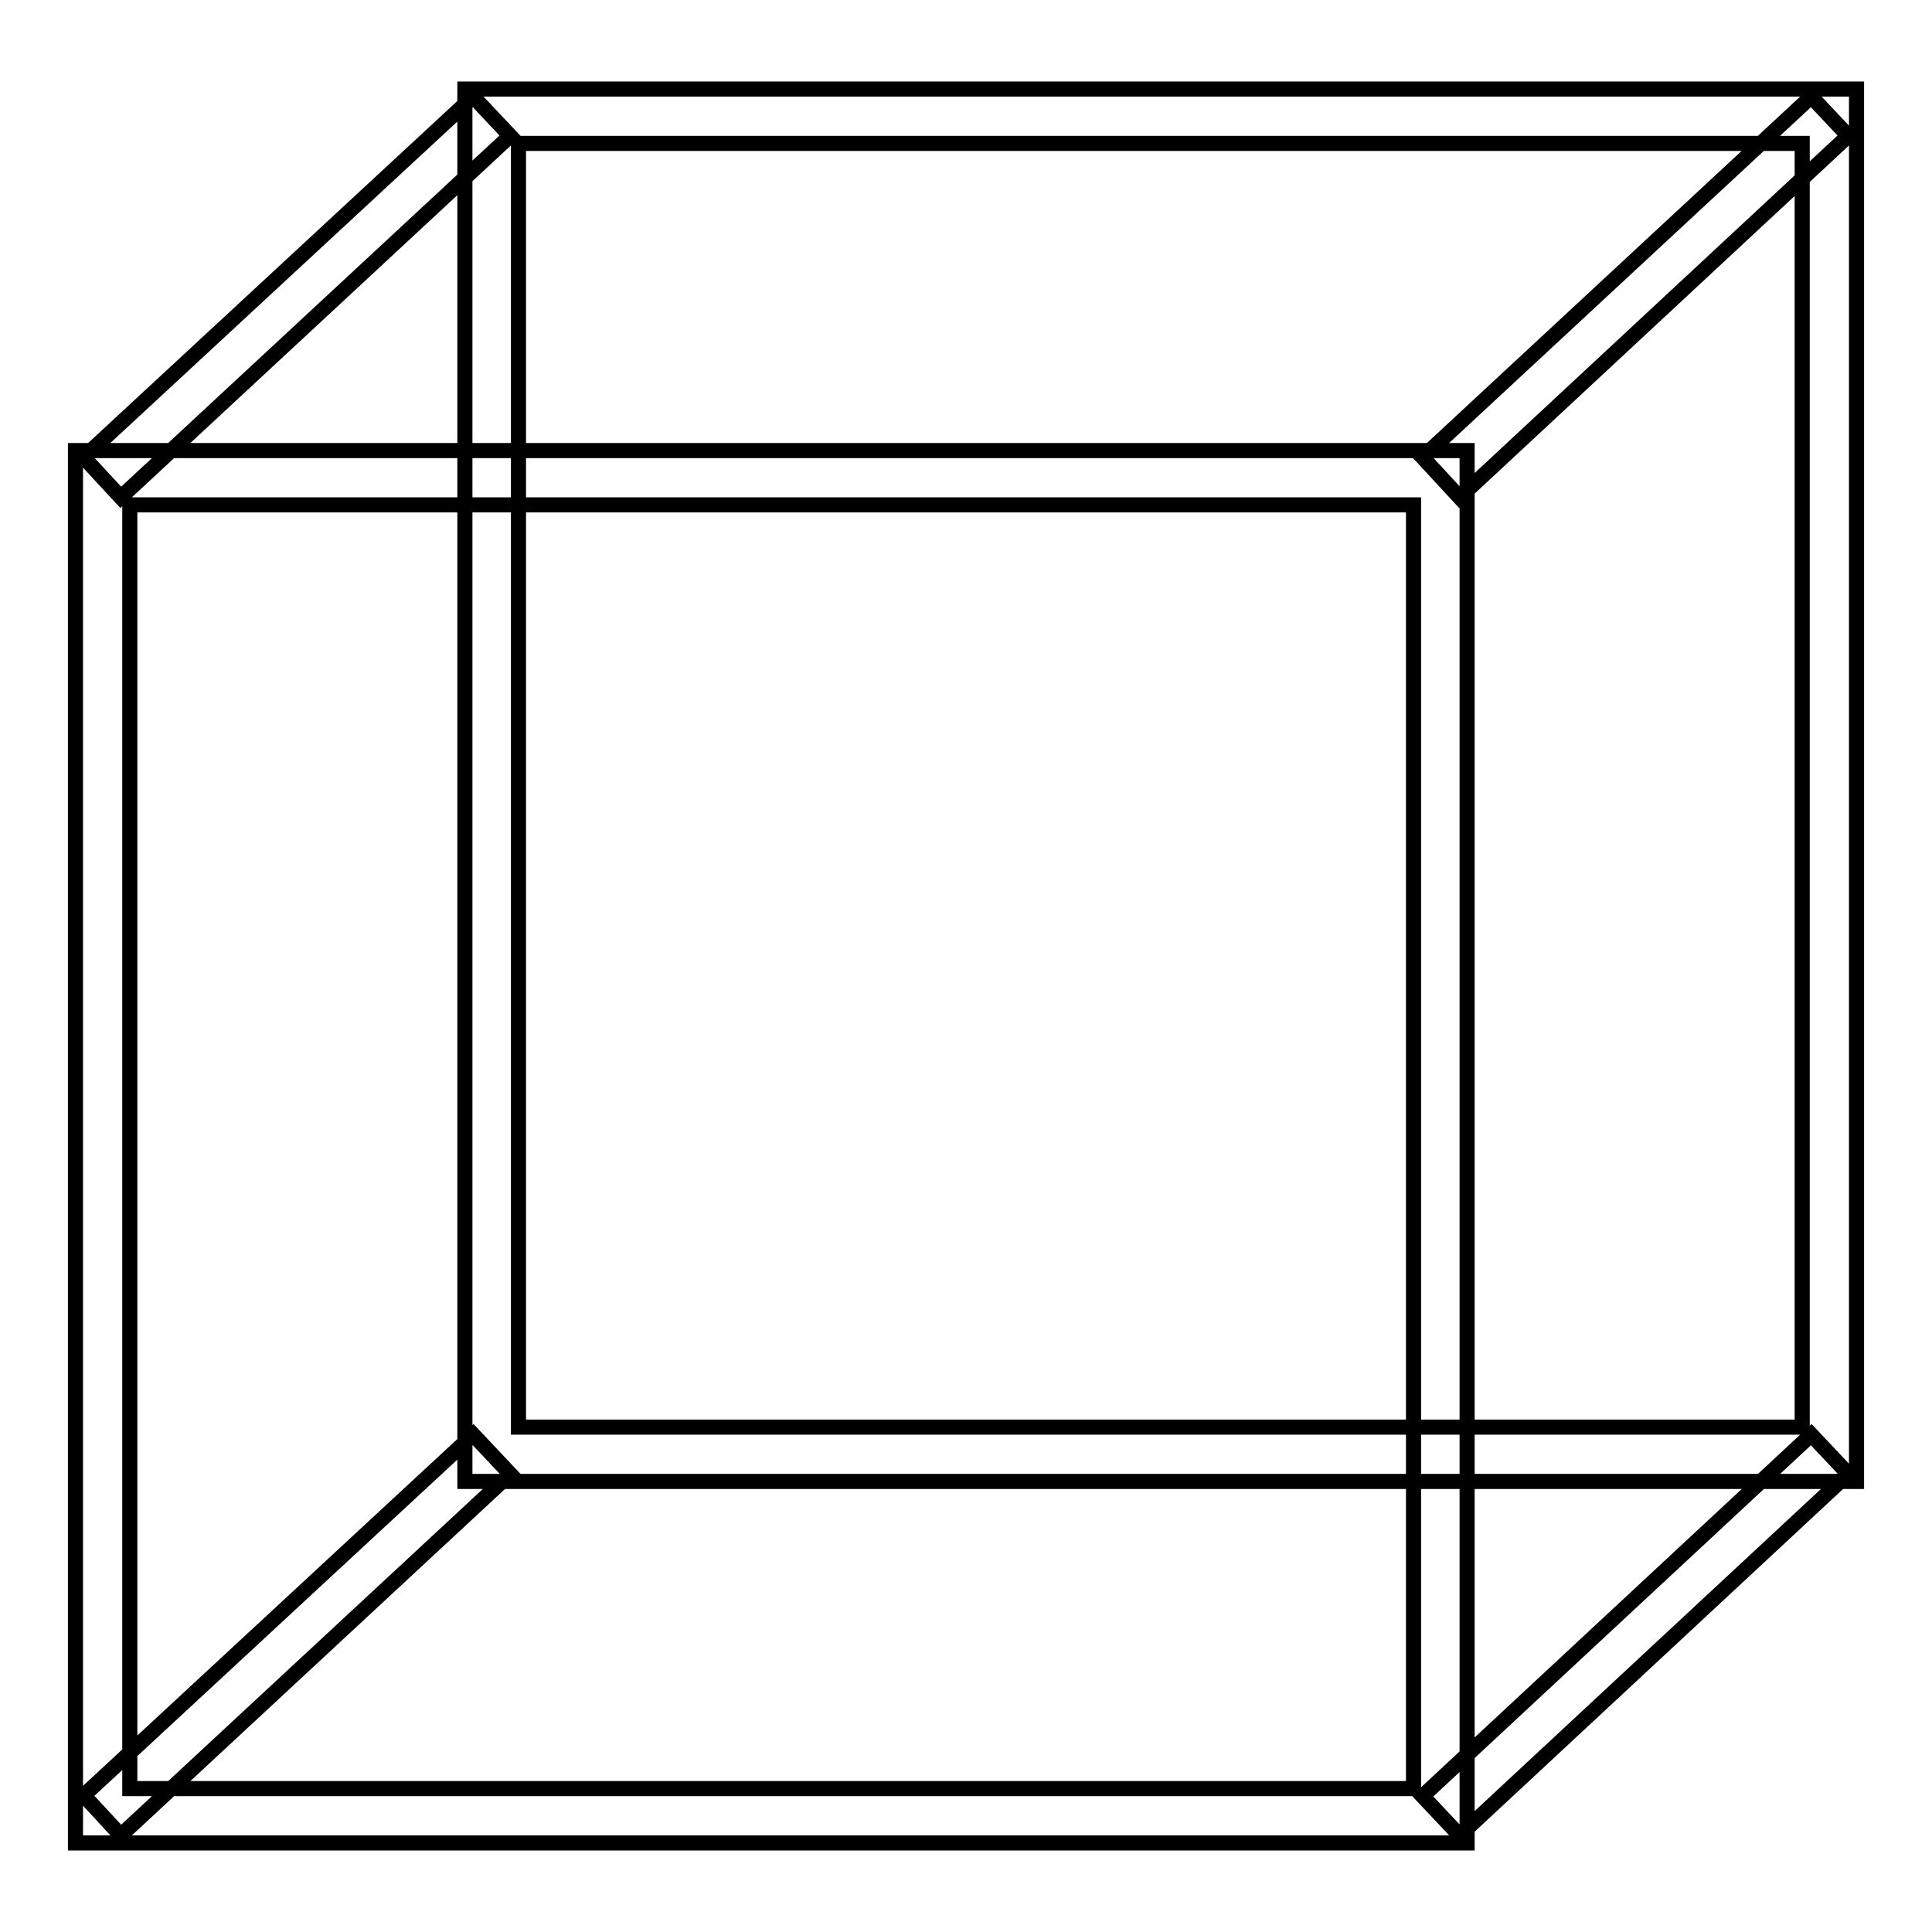 <?xml version="1.0" encoding="utf-8"?>
<!-- Svg Vector Icons : http://www.onlinewebfonts.com/icon -->
<!DOCTYPE svg PUBLIC "-//W3C//DTD SVG 1.1//EN" "http://www.w3.org/Graphics/SVG/1.1/DTD/svg11.dtd">
<svg version="1.1" xmlns="http://www.w3.org/2000/svg" xmlns:xlink="http://www.w3.org/1999/xlink" x="0px" y="0px" viewBox="0 0 256 256" enable-background="new 0 0 256 256" xml:space="preserve">
<g> <path stroke-width="2" fill-opacity="0" stroke="#000000"  d="M246,196.3H61.6V11.8H246L246,196.3L246,196.3z M68.7,189.1h170.1V19H68.7V189.1z M194.4,244.2H10V59.7 h184.4L194.4,244.2L194.4,244.2z M17.2,237h170.1V66.9H17.2V237z M240,12.8l4.9,5.2l-51.5,47.9l-4.9-5.3L240,12.8z M240,190.1 l4.9,5.2l-51.5,47.9l-4.9-5.2L240,190.1z M62.7,190.1l4.9,5.2L16,243.2l-4.9-5.3L62.7,190.1z M62.7,12.8l4.9,5.2L16,65.9l-4.9-5.3 L62.7,12.8z"/></g>
</svg>